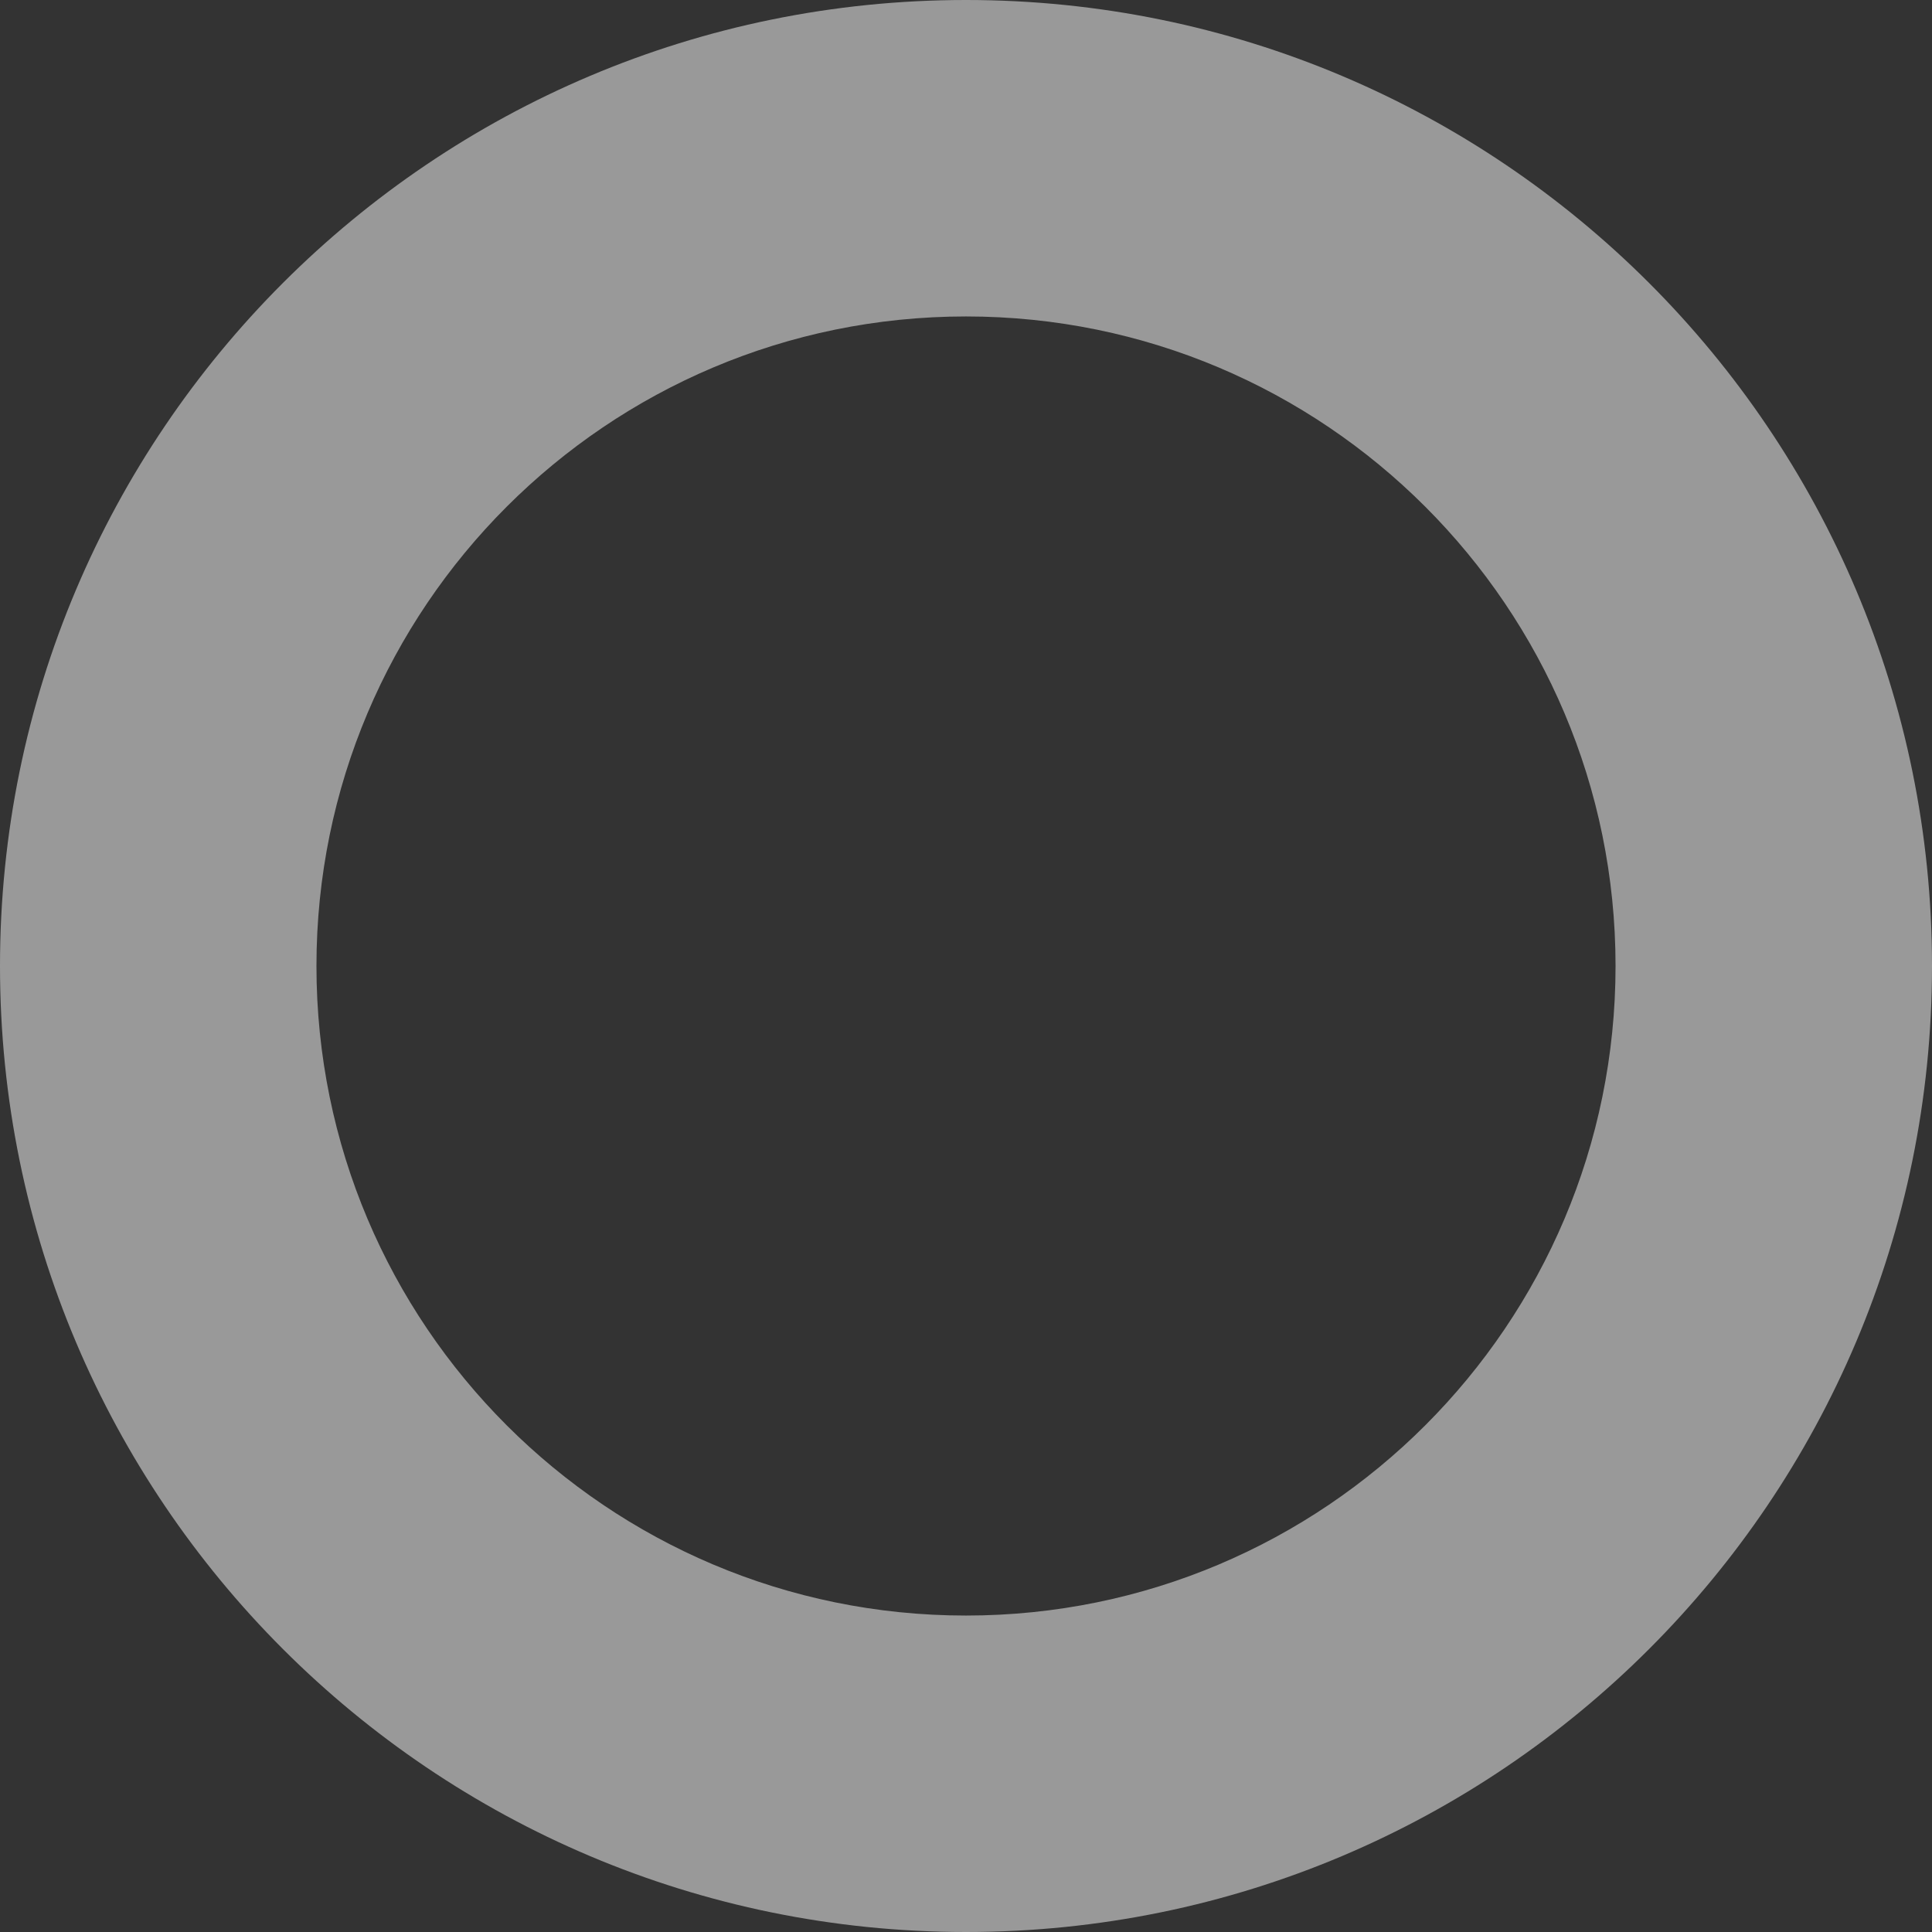<svg width="29" height="29" viewBox="0 0 29 29" fill="none" xmlns="http://www.w3.org/2000/svg">
  <rect x="0" y="0" width="29" height="29" fill="#333333" stroke="none"/>
  <path opacity="0.5" fill-rule="evenodd" clip-rule="evenodd" d="M29 14.5C29 6.492 22.508 0 14.5 0C6.492 0 0 6.492 0 14.5C0 22.508 6.492 29 14.5 29C22.508 29 29 22.508 29 14.5ZM24.25 14.5C24.25 9.116 19.884 4.75 14.5 4.75C9.115 4.75 4.75 9.116 4.75 14.5C4.75 19.885 9.115 24.25 14.5 24.25C19.884 24.25 24.25 19.885 24.25 14.5Z" fill="white"/>
</svg>


